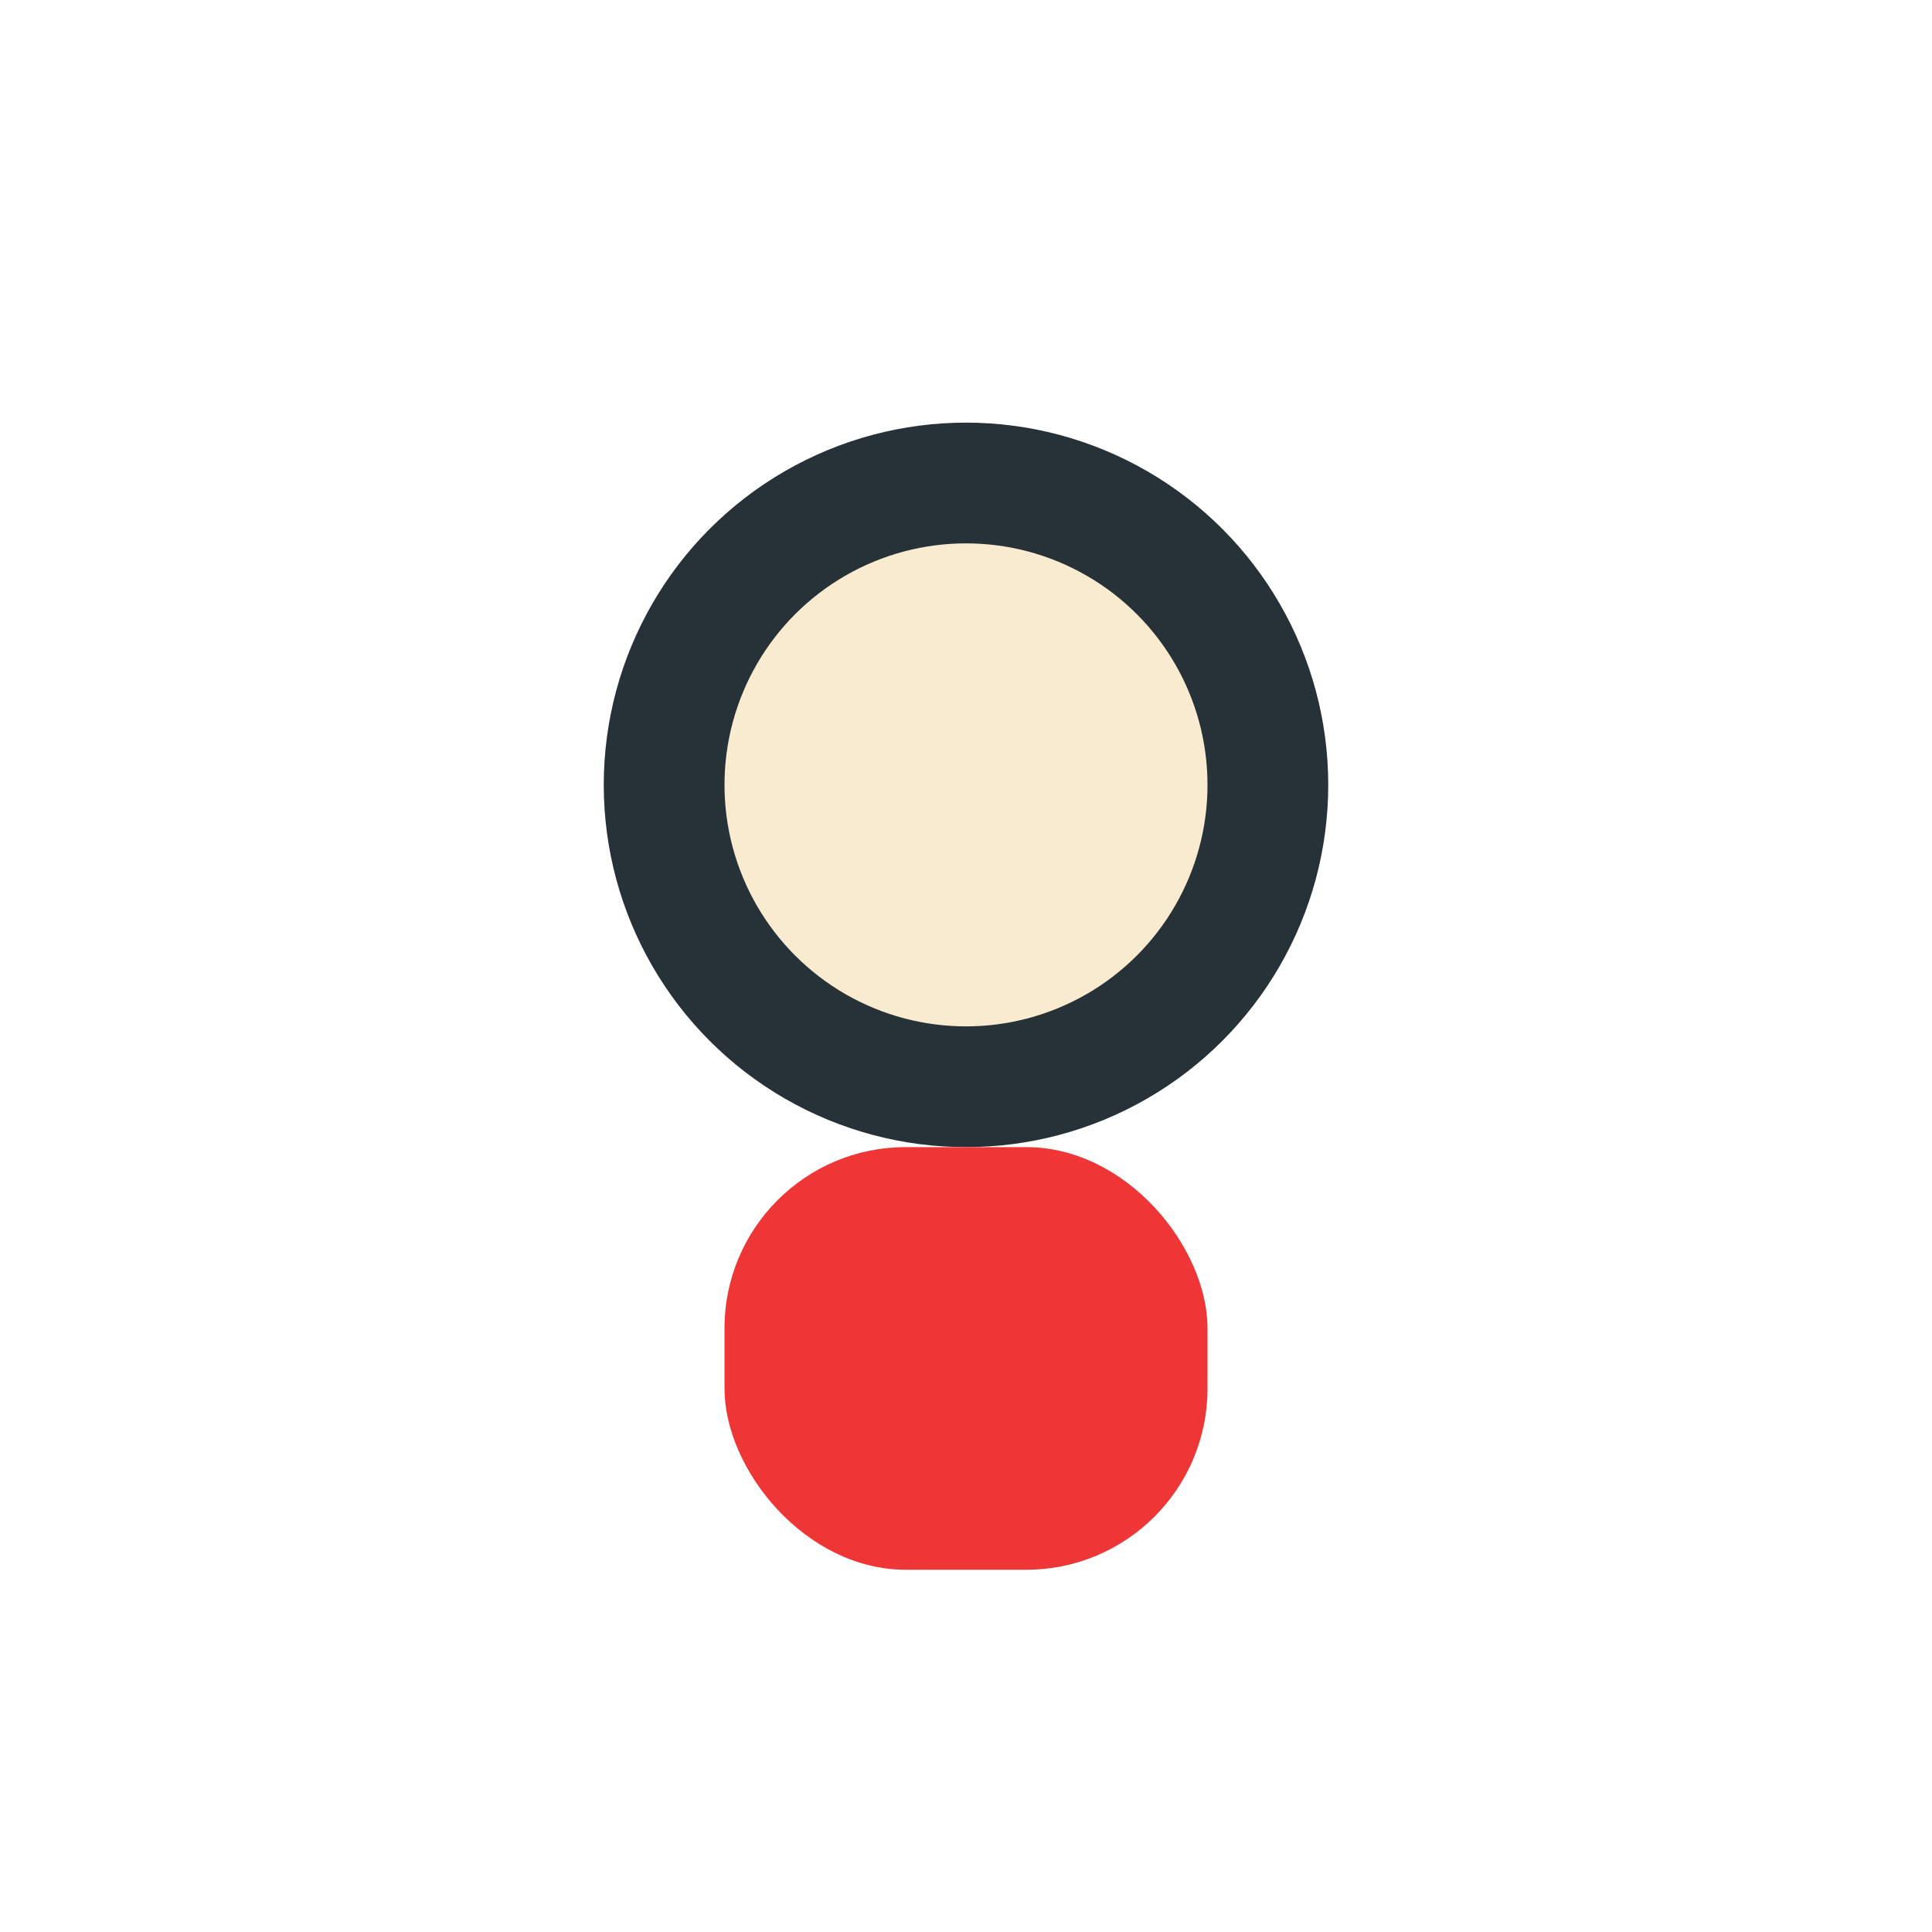<?xml version="1.0" encoding="UTF-8"?>
<svg xmlns="http://www.w3.org/2000/svg" width="32" height="32" viewBox="0 0 32 32"><circle cx="16" cy="13" r="5" fill="#F9EBCF" stroke="#263238" stroke-width="2"/><rect x="12" y="19" width="8" height="7" rx="3" fill="#EE3636"/></svg>
